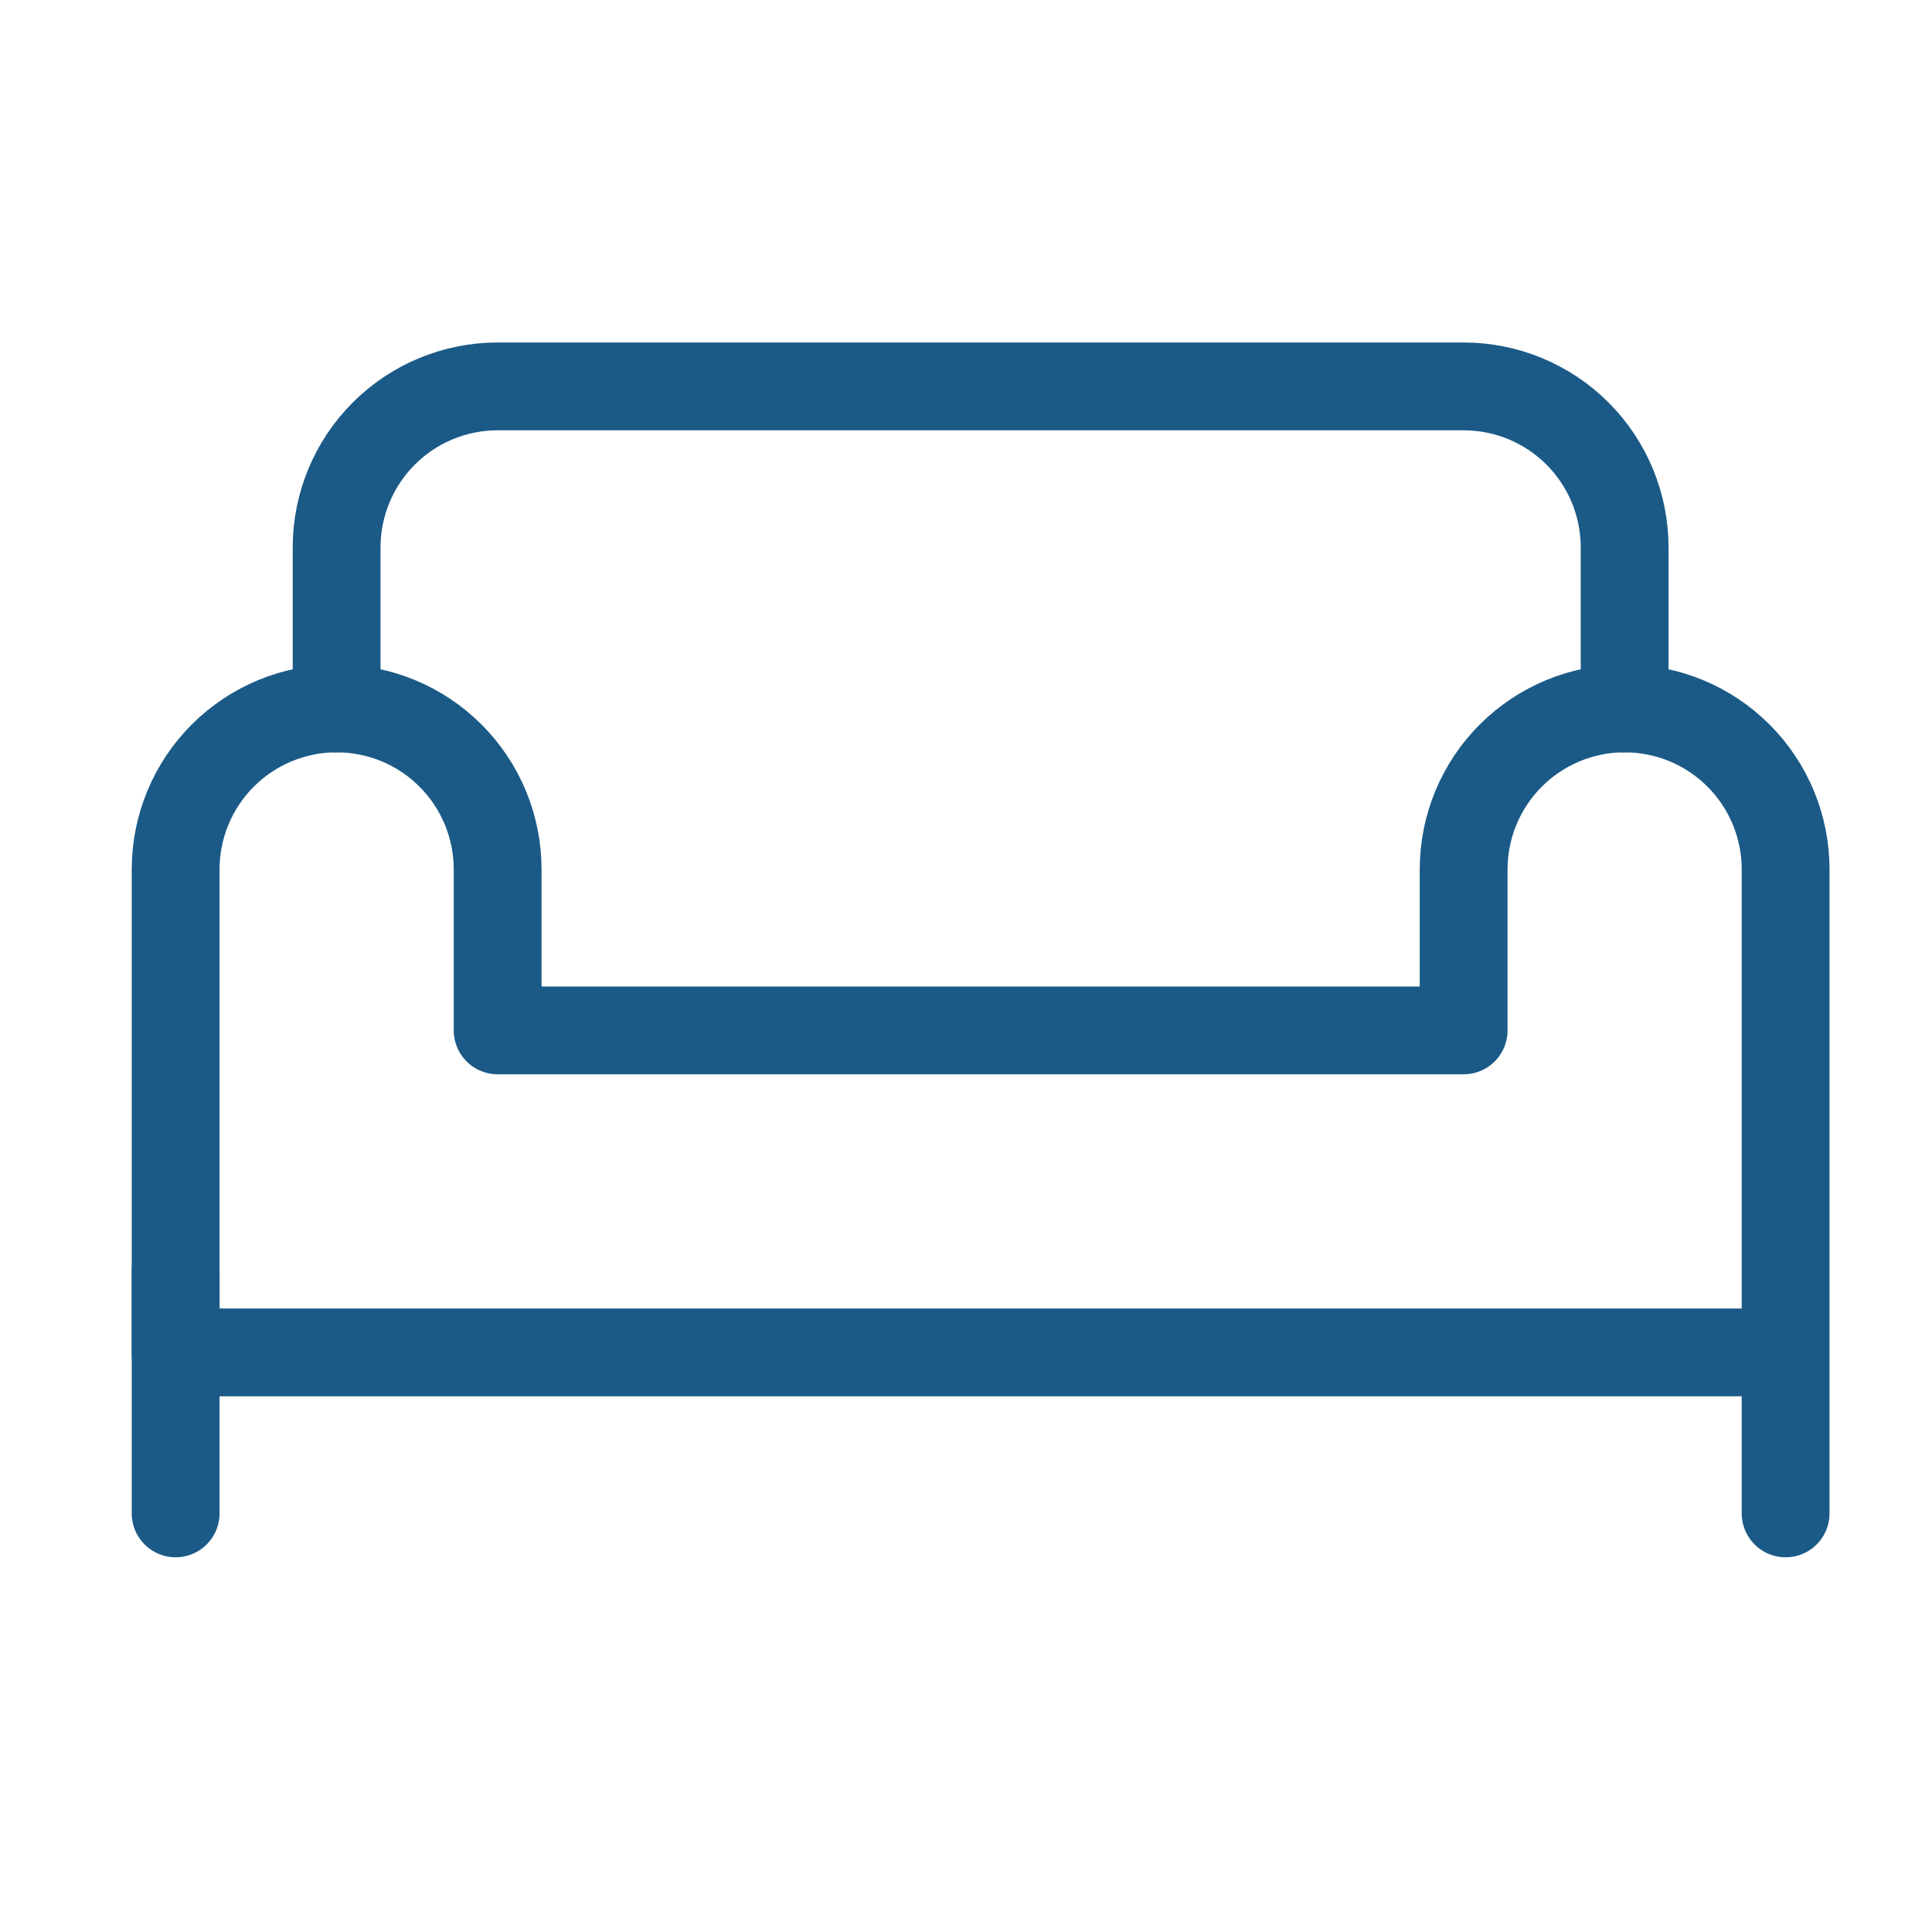 <svg width="55" height="55" viewBox="0 0 55 55" fill="none" xmlns="http://www.w3.org/2000/svg">
<path d="M5 36.208V43.083M9.583 20.167V15.583C9.583 14.368 10.066 13.202 10.926 12.342C11.785 11.483 12.951 11 14.167 11H41.667C42.882 11 44.048 11.483 44.908 12.342C45.767 13.202 46.25 14.368 46.25 15.583V20.167" stroke="#1B5A87" stroke-width="2.5" stroke-linecap="round" stroke-linejoin="round"/>
<path d="M50.833 36.208V43.083M46.25 20.167C45.034 20.167 43.869 20.65 43.009 21.509C42.15 22.369 41.667 23.534 41.667 24.75V29.333H14.167V24.75C14.167 23.534 13.684 22.369 12.824 21.509C11.965 20.65 10.799 20.167 9.583 20.167C8.368 20.167 7.202 20.65 6.342 21.509C5.483 22.369 5 23.534 5 24.75V38.5H50.833V24.75C50.833 23.534 50.35 22.369 49.491 21.509C48.631 20.65 47.466 20.167 46.25 20.167Z" stroke="#1B5A87" stroke-width="2.5" stroke-linecap="round" stroke-linejoin="round"/>
</svg>

